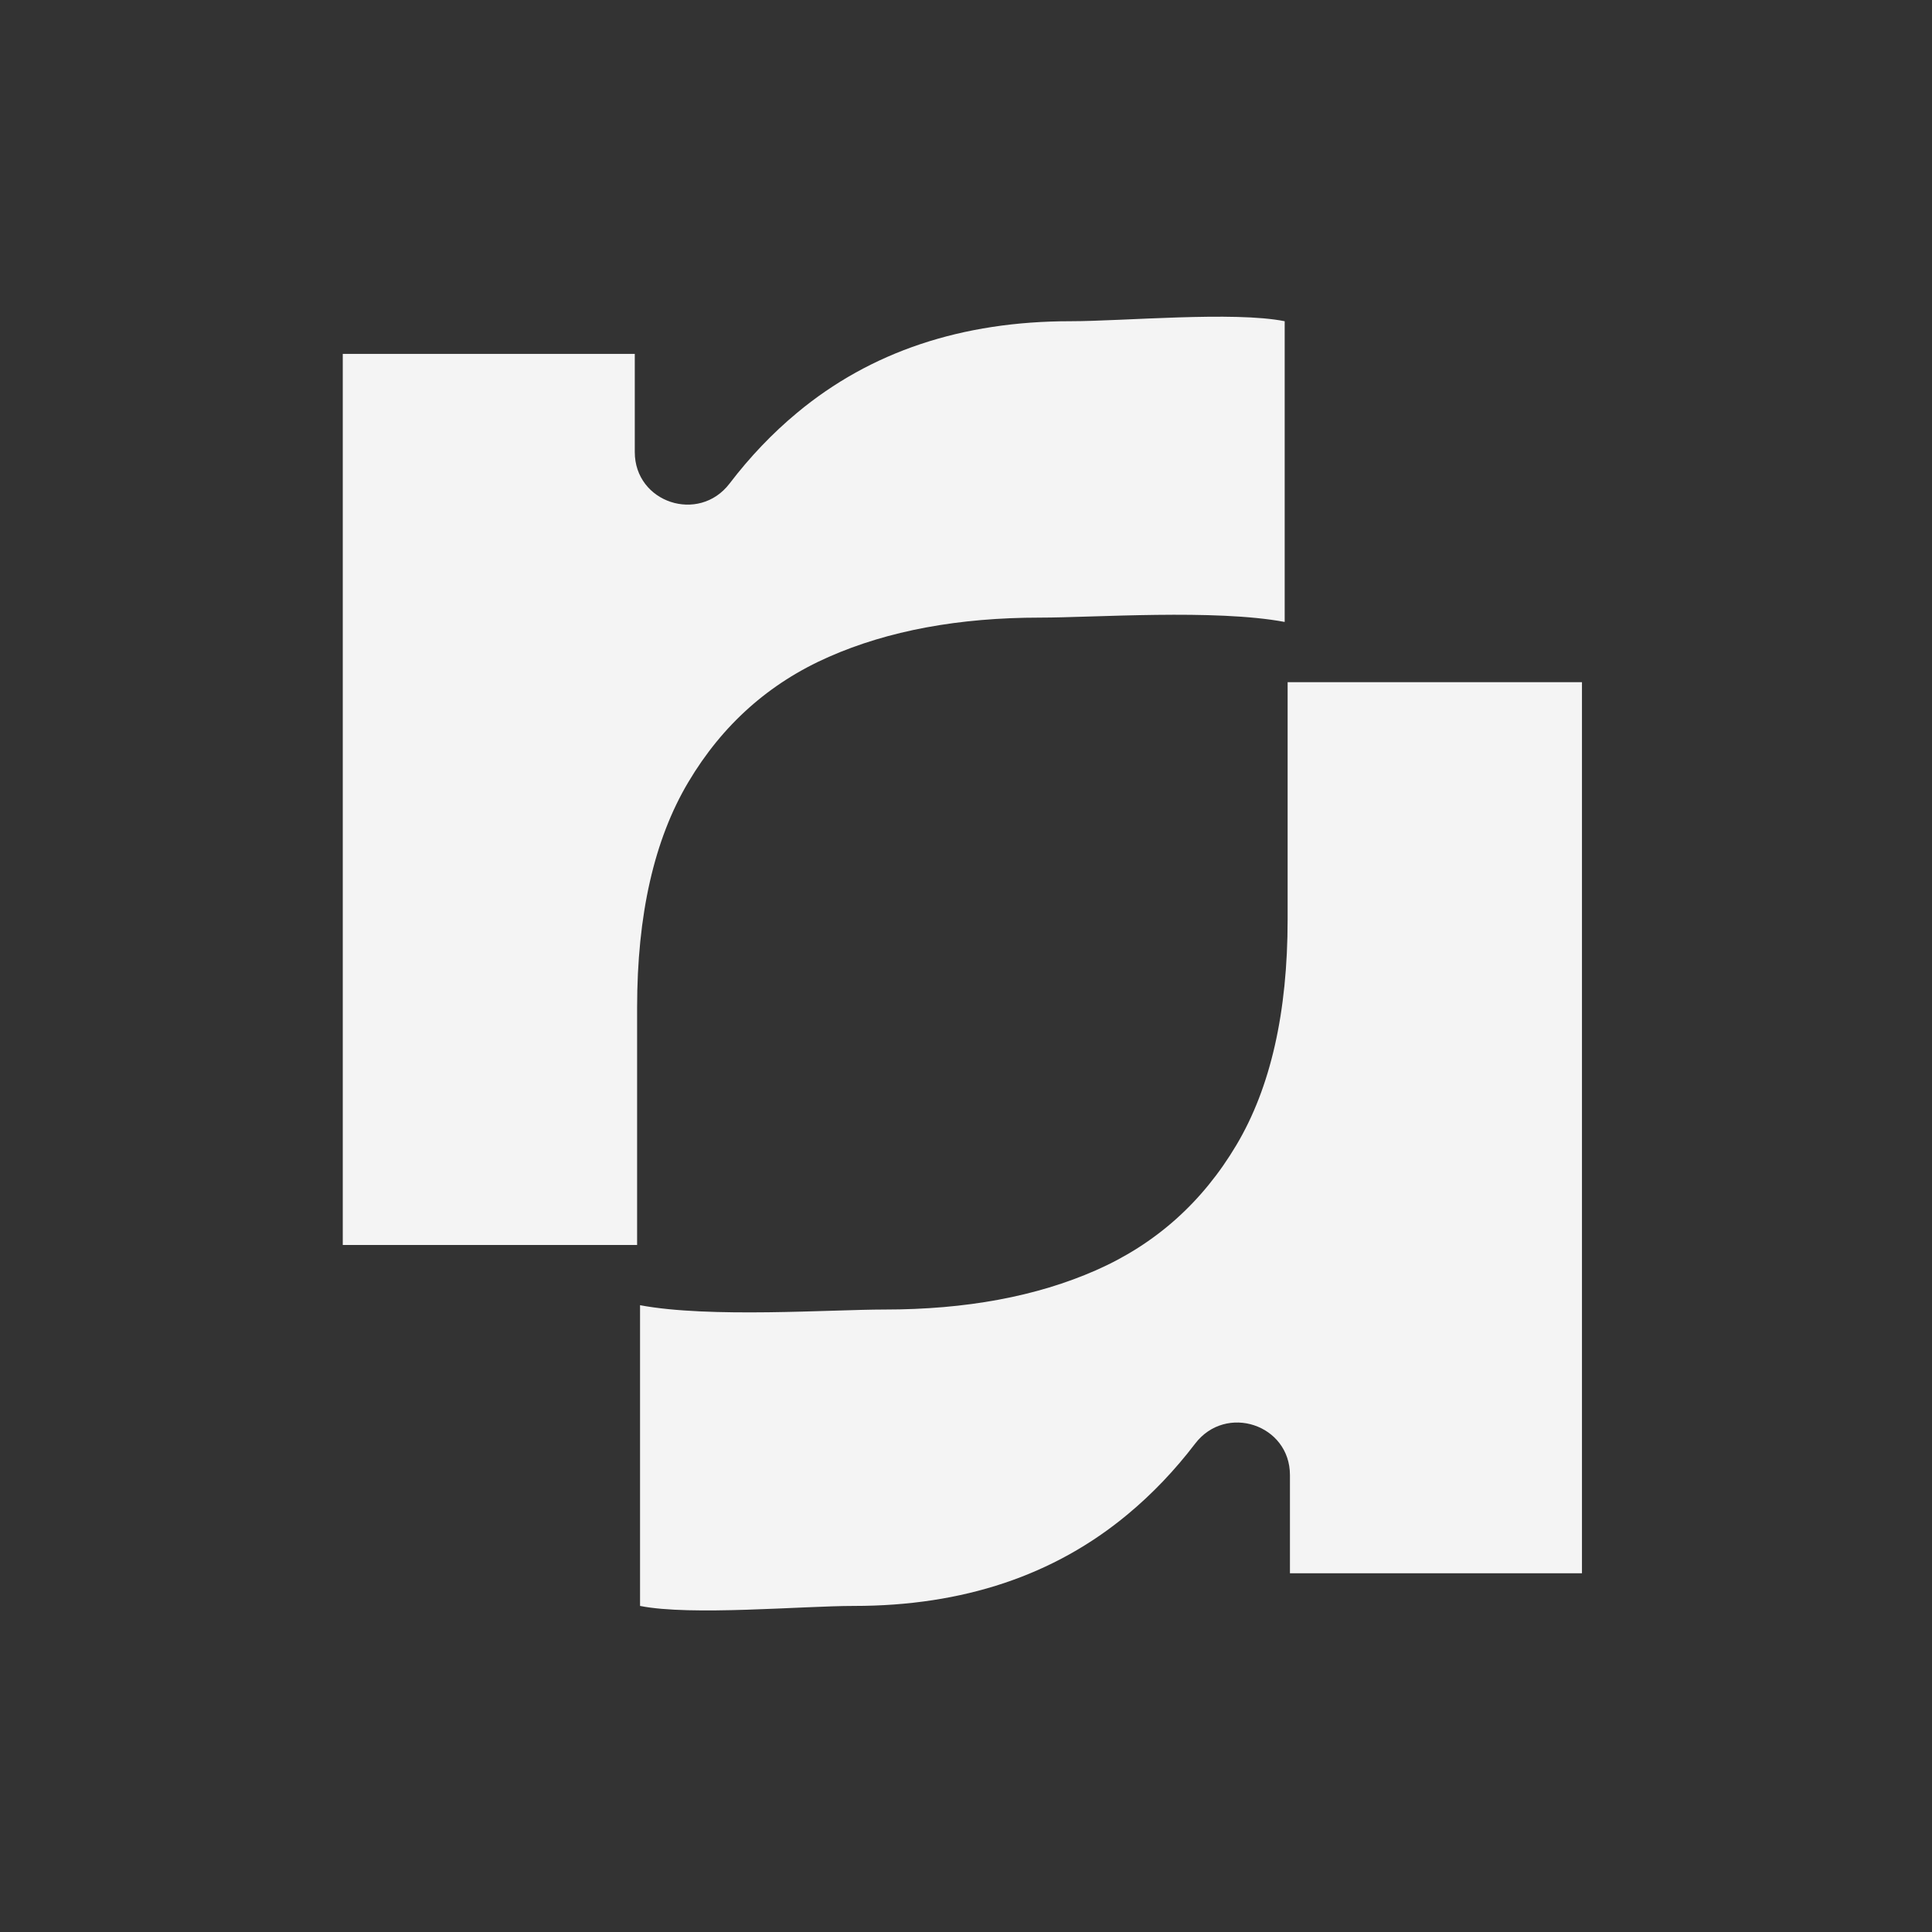 <svg xmlns="http://www.w3.org/2000/svg" width="434" height="434" fill="none"><rect width="100%" height="100%" fill="#333333" stroke="none"/><path fill="#F4F4F4" d="M76.999 279.647V79.497h65.598v22.052c0 11.37 14.386 16.11 21.294 7.069 4.574-5.99 9.622-11.287 15.173-15.896 16.477-13.71 36.965-20.565 61.44-20.565 11.749 0 36.656-2.281 48.085 0v67.554c-15.659-2.933-42.865-.972-54.928-.972-18.284 0-34.109 2.933-47.475 8.816-13.39 5.883-23.907 15.256-31.567 28.148-7.673 12.893-11.5 29.784-11.5 50.663v53.299H77.01v-.012l-.011-.006Zm278.37-126.385v200.15H289.77V331.36c0-11.369-14.385-16.109-21.293-7.068-4.574 5.99-9.622 11.287-15.174 15.896-16.477 13.71-36.964 20.565-61.439 20.565-11.749 0-36.657 2.281-48.086 0v-67.554c15.659 2.933 42.866.972 54.929.972 18.283 0 34.108-2.933 47.475-8.816 13.39-5.884 23.906-15.257 31.567-28.149 7.672-12.892 11.5-29.784 11.5-50.662v-53.299h66.108v.011l.012.006Z"/></svg>